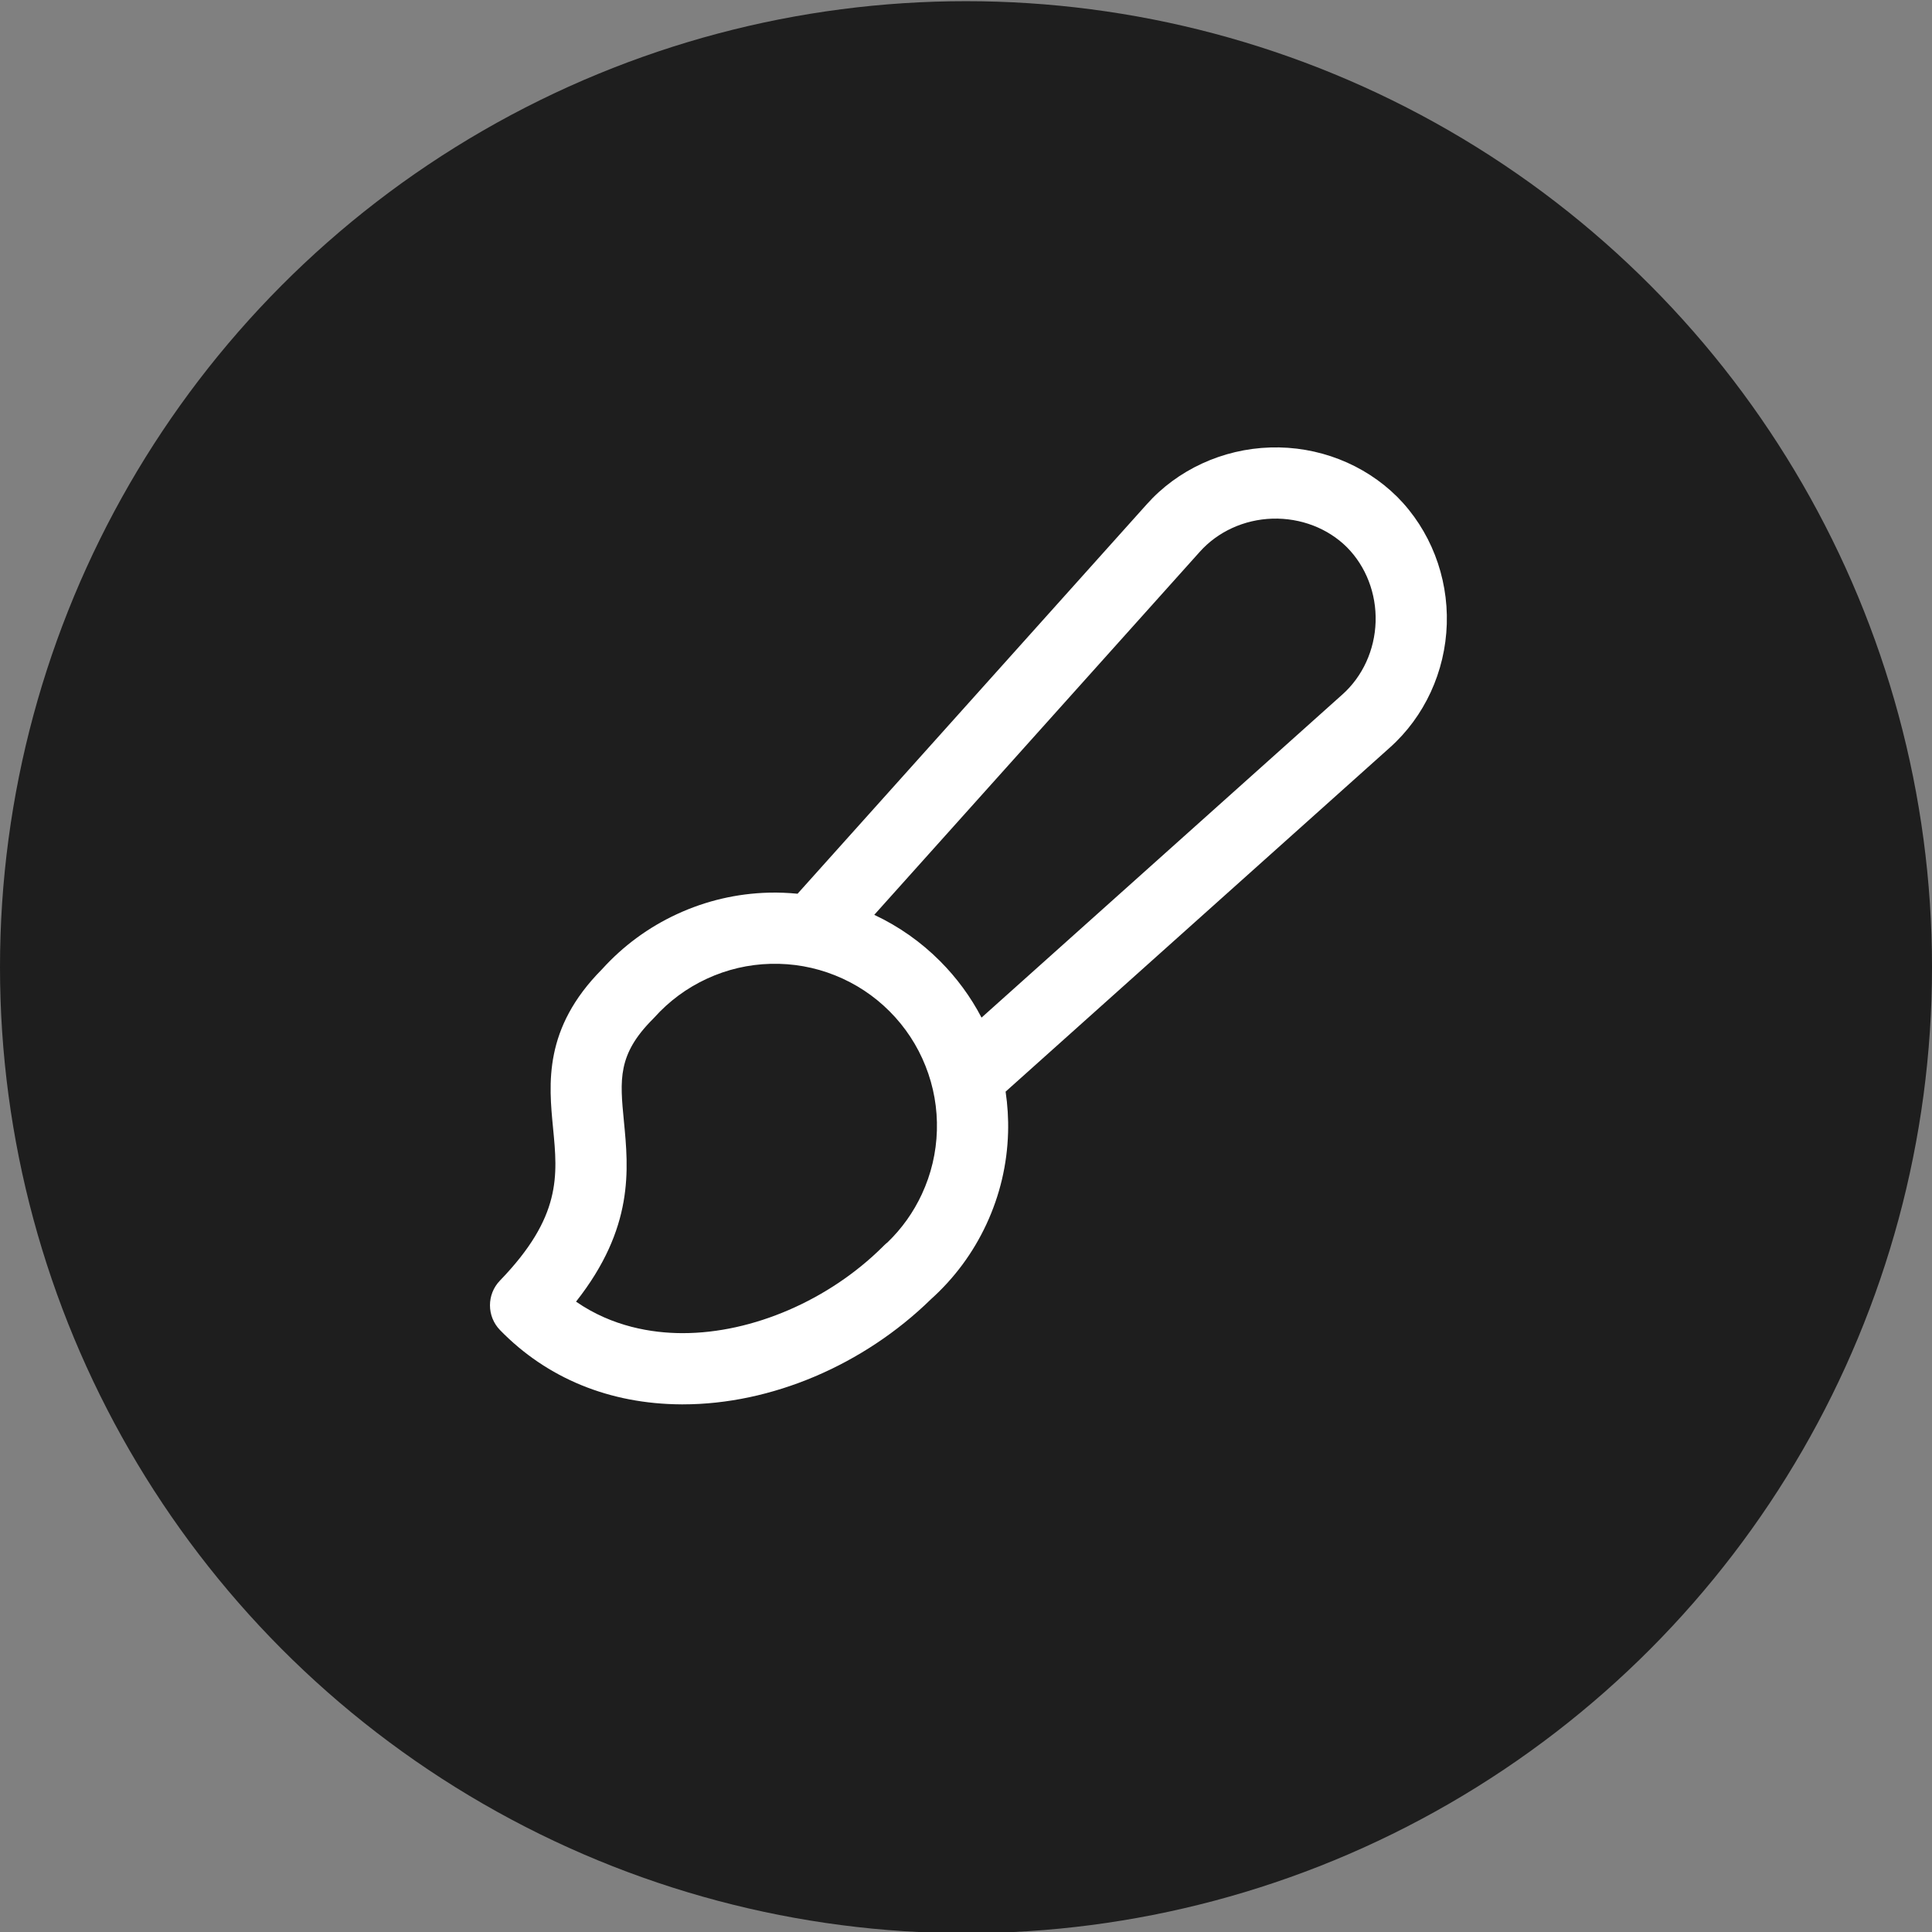 <?xml version="1.0" encoding="UTF-8"?>
<svg xmlns="http://www.w3.org/2000/svg" id="a" viewBox="0 0 244.231 244.231">
  <rect x="0" y="0" width="244.231" height="244.231" fill="#808080" stroke="none"/>
  <defs>
    <style>.b{fill:#fff;}.b,.c{stroke-width:0px;}.c{fill:#1e1e1e;}</style>
  </defs>
  <circle class="c" cx="122.116" cy="122.265" r="122.116"></circle>
  <path class="b" d="m176.627,62.808c-4.178-4.151-10.018-6.432-16.054-6.241-6.024.186-11.726,2.816-15.629,7.205l-44.122,49.208c-1.203-.116-2.417-.168-3.64-.136-4.031.106-7.931,1.017-11.591,2.708-3.624,1.674-6.818,4.022-9.495,6.981-7.404,7.463-6.727,14.457-6.181,20.081.583,6.007,1.086,11.195-6.712,19.266-1.69,1.75-1.684,4.524.013,6.267,5.935,6.094,13.86,9.338,22.919,9.383.063,0,.124,0,.187,0,11.166,0,22.819-4.942,31.34-13.27,2.98-2.676,5.347-5.874,7.036-9.506,1.7-3.657,2.621-7.555,2.736-11.584.05-1.744-.061-3.469-.312-5.172l48.55-43.474c4.403-3.915,7.035-9.616,7.221-15.641s-2.09-11.876-6.264-16.075Zm-60.092,88.151c-1.066,2.293-2.521,4.337-4.332,6.086-.152.117-.297.245-.437.384l-.18.18c-6.795,6.749-16.443,10.919-25.271,10.919-.045,0-.092,0-.138,0-3.72-.018-8.751-.792-13.357-3.983,7.356-9.336,6.64-16.729,6.051-22.801-.51-5.265-.819-8.442,3.673-12.934.057-.057.113-.116.167-.176,1.872-2.085,4.11-3.738,6.653-4.913,2.543-1.175,5.252-1.808,8.053-1.881,2.813-.068,5.541.416,8.142,1.456,2.602,1.04,4.924,2.572,6.902,4.555,1.979,1.984,3.506,4.31,4.539,6.914s1.516,5.344,1.436,8.145c-.081,2.8-.72,5.508-1.901,8.049Zm53.143-63.151l-45.599,40.832c-1.373-2.628-3.129-5.022-5.245-7.144-2.43-2.436-5.224-4.395-8.316-5.848l41.139-45.88c2.279-2.562,5.63-4.094,9.193-4.204,3.574-.102,7.002,1.213,9.414,3.61,2.417,2.432,3.741,5.87,3.631,9.433-.11,3.563-1.643,6.914-4.217,9.203Z"></path>
</svg>

